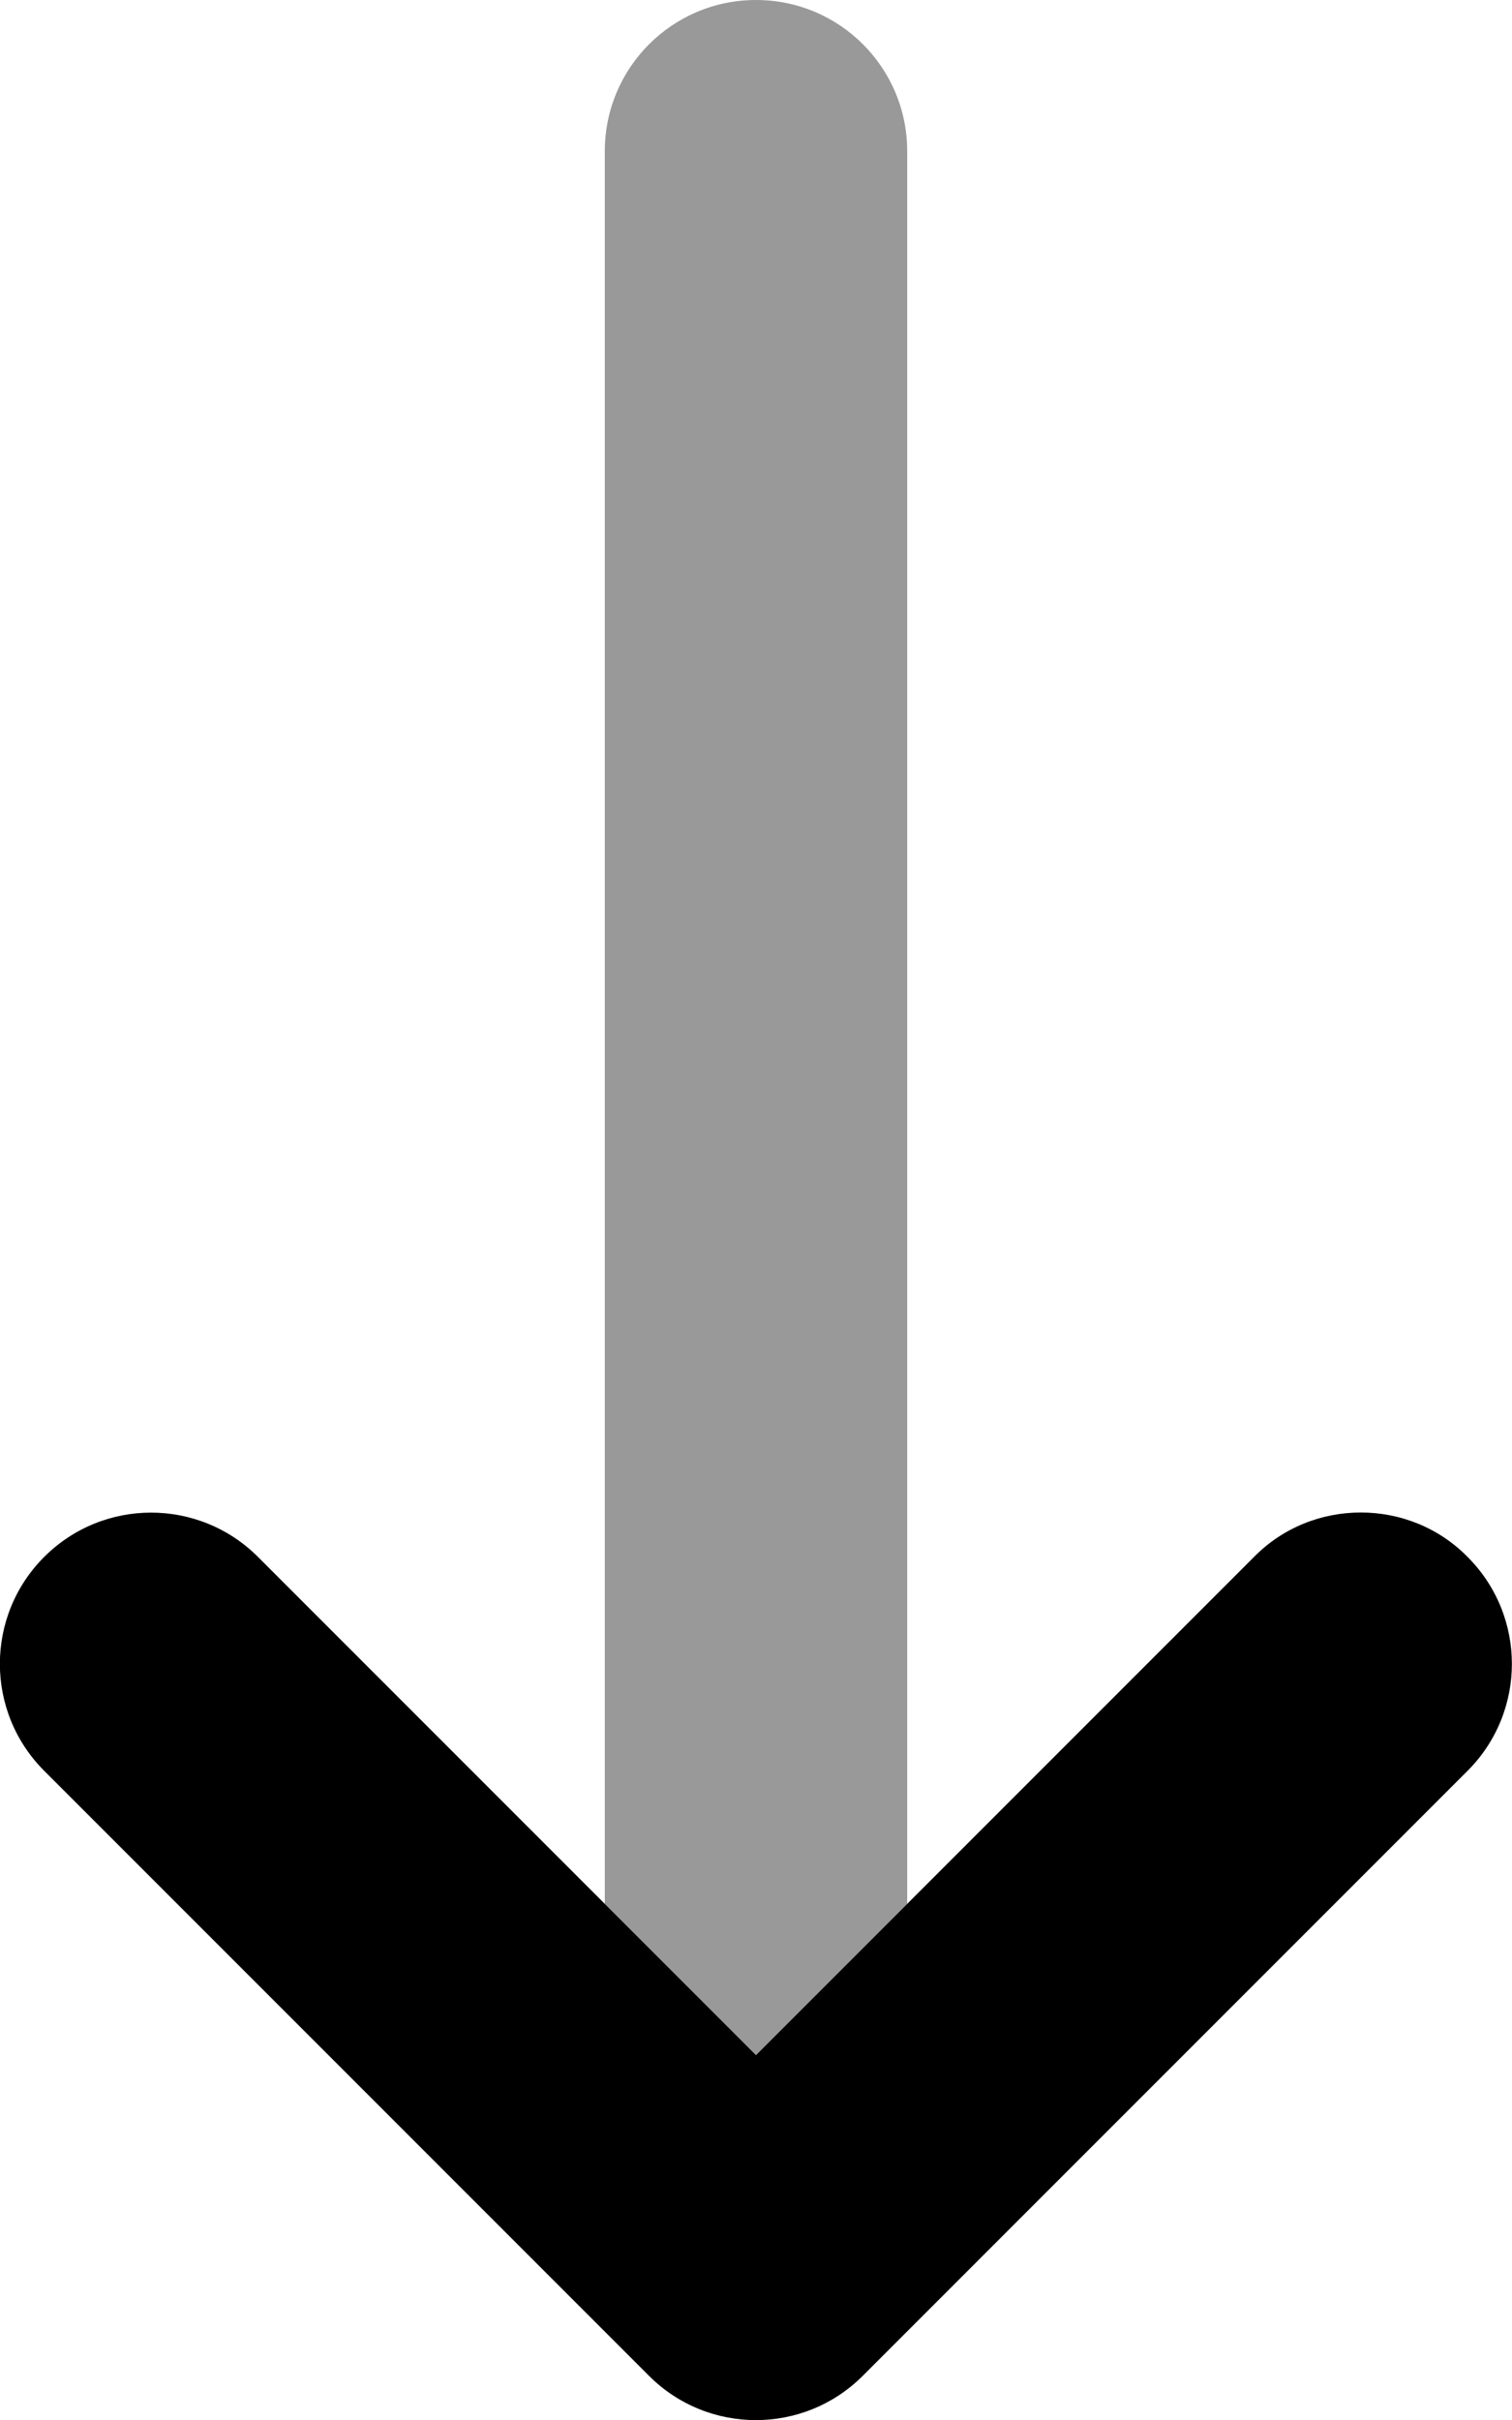 <svg xmlns="http://www.w3.org/2000/svg" viewBox="0 0 320 512"><!--! Font Awesome Pro 6.0.0-alpha3 by @fontawesome - https://fontawesome.com License - https://fontawesome.com/license (Commercial License) --><defs><style>.fa-secondary{opacity:.4}</style></defs><path class="fa-primary" d="M310.6 329.4c12.5 12.5 12.5 32.75 0 45.25l-128 128c-12.5 12.5-32.75 12.5-45.25 0l-128-128c-12.5-12.5-12.5-32.75 0-45.25s32.75-12.5 45.25 0L160 434.8l105.4-105.4C271.6 323.1 279.8 320 288 320S304.4 323.1 310.6 329.4z"/><path class="fa-secondary" d="M160 434.8l-32-32V32c0-17.69 14.31-32 32-32s32 14.31 32 32v370.8L160 434.8z"/></svg>